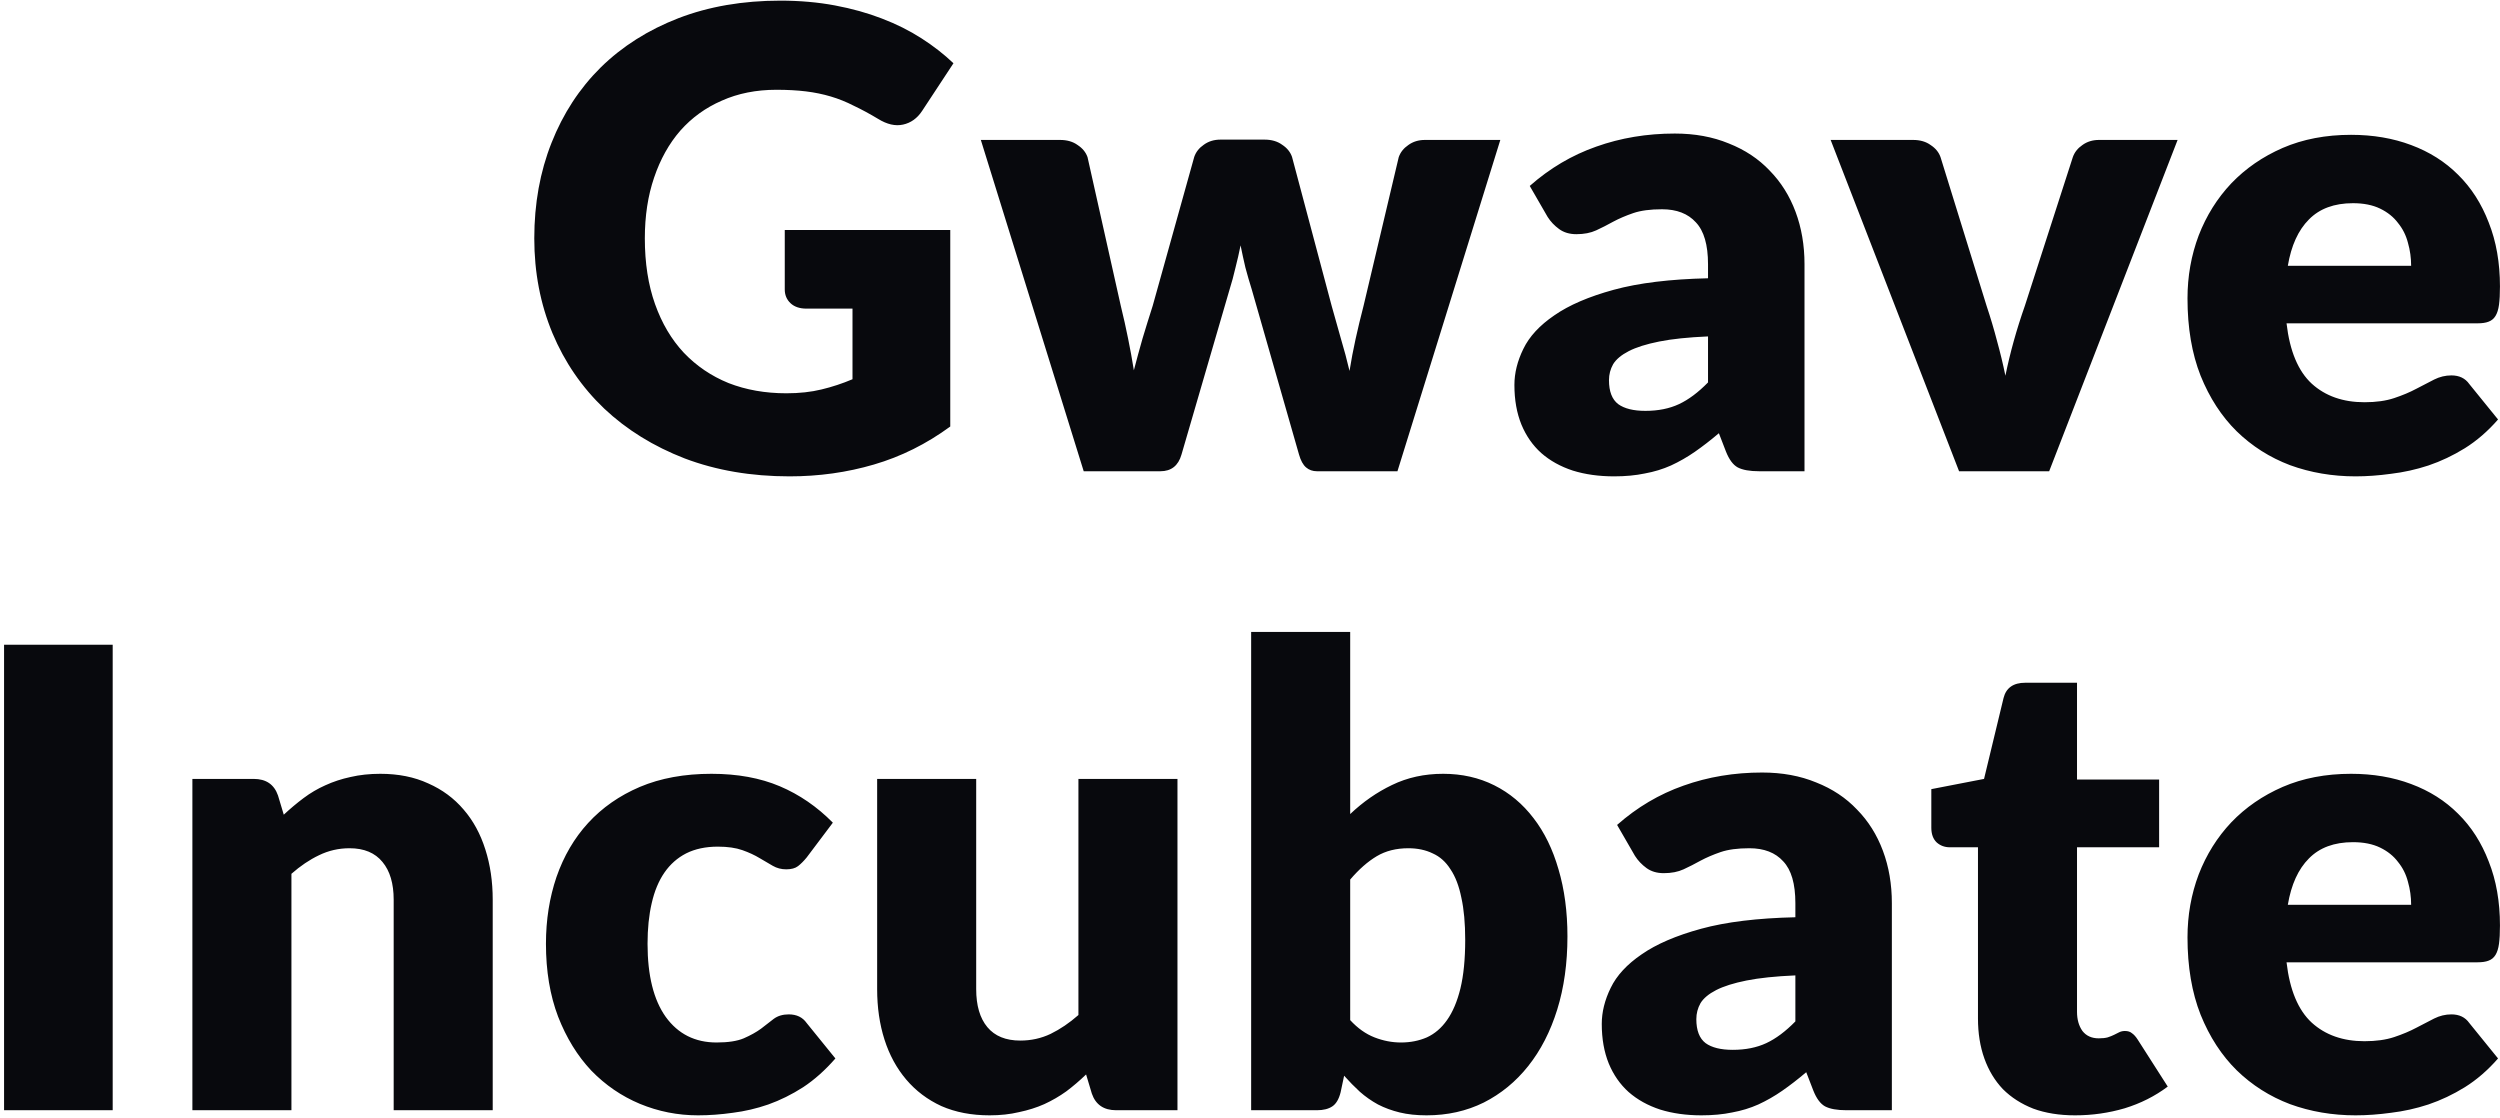 <svg width="313" height="140" viewBox="0 0 313 140" fill="none" xmlns="http://www.w3.org/2000/svg">
<path d="M98.252 28.8H118.973V53.4C115.986 55.587 112.799 57.173 109.413 58.16C106.053 59.147 102.533 59.64 98.853 59.64C94.052 59.64 89.679 58.893 85.733 57.4C81.812 55.88 78.453 53.8 75.653 51.16C72.853 48.493 70.692 45.347 69.172 41.72C67.653 38.067 66.892 34.107 66.892 29.84C66.892 25.493 67.612 21.507 69.052 17.88C70.493 14.227 72.546 11.08 75.213 8.44C77.906 5.8 81.146 3.747 84.933 2.28C88.746 0.813 92.999 0.08 97.692 0.08C100.119 0.08 102.399 0.28 104.533 0.68C106.666 1.08 108.626 1.627 110.413 2.32C112.226 3.013 113.879 3.84 115.373 4.8C116.866 5.76 118.199 6.8 119.373 7.92L115.453 13.88C114.839 14.813 114.039 15.387 113.053 15.6C112.093 15.813 111.053 15.573 109.933 14.88C108.866 14.24 107.853 13.693 106.893 13.24C105.959 12.76 104.999 12.373 104.013 12.08C103.026 11.787 101.986 11.573 100.893 11.44C99.799 11.307 98.573 11.24 97.213 11.24C94.679 11.24 92.399 11.693 90.373 12.6C88.346 13.48 86.612 14.733 85.172 16.36C83.759 17.987 82.666 19.947 81.892 22.24C81.119 24.507 80.733 27.04 80.733 29.84C80.733 32.933 81.159 35.68 82.013 38.08C82.866 40.48 84.066 42.507 85.612 44.16C87.186 45.813 89.052 47.08 91.213 47.96C93.399 48.813 95.812 49.24 98.453 49.24C100.079 49.24 101.546 49.08 102.853 48.76C104.186 48.44 105.479 48.013 106.733 47.48V38.64H100.973C100.119 38.64 99.453 38.413 98.972 37.96C98.493 37.507 98.252 36.933 98.252 36.24V28.8ZM187.84 17.52L174.96 59H164.88C164.347 59 163.893 58.84 163.52 58.52C163.147 58.2 162.853 57.667 162.64 56.92L156.72 36.24C156.427 35.307 156.16 34.387 155.92 33.48C155.707 32.573 155.507 31.653 155.32 30.72C155.133 31.653 154.92 32.587 154.68 33.52C154.467 34.453 154.213 35.387 153.92 36.32L147.92 56.92C147.52 58.307 146.64 59 145.28 59H135.68L122.8 17.52H132.72C133.6 17.52 134.333 17.733 134.92 18.16C135.533 18.56 135.947 19.067 136.16 19.68L140.32 38.28C140.667 39.693 140.973 41.067 141.24 42.4C141.507 43.707 141.747 45.027 141.96 46.36C142.307 45.027 142.667 43.707 143.04 42.4C143.44 41.067 143.867 39.693 144.32 38.28L149.52 19.64C149.733 19.027 150.133 18.52 150.72 18.12C151.307 17.693 152 17.48 152.8 17.48H158.32C159.2 17.48 159.933 17.693 160.52 18.12C161.133 18.52 161.547 19.027 161.76 19.64L166.72 38.28C167.12 39.693 167.507 41.067 167.88 42.4C168.28 43.733 168.64 45.08 168.96 46.44C169.173 45.107 169.427 43.773 169.72 42.44C170.013 41.107 170.347 39.72 170.72 38.28L175.12 19.68C175.333 19.067 175.733 18.56 176.32 18.16C176.907 17.733 177.6 17.52 178.4 17.52H187.84ZM213.844 42.12C211.364 42.227 209.324 42.44 207.724 42.76C206.124 43.08 204.857 43.48 203.924 43.96C202.99 44.44 202.337 44.987 201.964 45.6C201.617 46.213 201.444 46.88 201.444 47.6C201.444 49.013 201.83 50.013 202.604 50.6C203.377 51.16 204.51 51.44 206.004 51.44C207.604 51.44 209.004 51.16 210.204 50.6C211.404 50.04 212.617 49.133 213.844 47.88V42.12ZM191.524 23.28C194.03 21.067 196.804 19.427 199.844 18.36C202.91 17.267 206.19 16.72 209.684 16.72C212.19 16.72 214.444 17.133 216.444 17.96C218.47 18.76 220.177 19.893 221.564 21.36C222.977 22.8 224.057 24.52 224.804 26.52C225.55 28.52 225.924 30.707 225.924 33.08V59H220.244C219.07 59 218.177 58.84 217.564 58.52C216.977 58.2 216.484 57.533 216.084 56.52L215.204 54.24C214.164 55.12 213.164 55.893 212.204 56.56C211.244 57.227 210.244 57.8 209.204 58.28C208.19 58.733 207.097 59.067 205.924 59.28C204.777 59.52 203.497 59.64 202.084 59.64C200.19 59.64 198.47 59.4 196.924 58.92C195.377 58.413 194.057 57.68 192.964 56.72C191.897 55.76 191.07 54.573 190.484 53.16C189.897 51.72 189.604 50.067 189.604 48.2C189.604 46.707 189.977 45.2 190.724 43.68C191.47 42.133 192.764 40.733 194.604 39.48C196.444 38.2 198.924 37.133 202.044 36.28C205.164 35.427 209.097 34.947 213.844 34.84V33.08C213.844 30.653 213.337 28.907 212.324 27.84C211.337 26.747 209.924 26.2 208.084 26.2C206.617 26.2 205.417 26.36 204.484 26.68C203.55 27 202.71 27.36 201.964 27.76C201.244 28.16 200.537 28.52 199.844 28.84C199.15 29.16 198.324 29.32 197.364 29.32C196.51 29.32 195.79 29.107 195.204 28.68C194.617 28.253 194.137 27.747 193.764 27.16L191.524 23.28ZM272.636 17.52L256.556 59H245.276L229.196 17.52H239.516C240.396 17.52 241.13 17.733 241.716 18.16C242.33 18.56 242.743 19.067 242.956 19.68L248.716 38.28C249.223 39.8 249.663 41.28 250.036 42.72C250.436 44.16 250.783 45.6 251.076 47.04C251.663 44.16 252.476 41.24 253.516 38.28L259.516 19.68C259.73 19.067 260.13 18.56 260.716 18.16C261.303 17.733 261.996 17.52 262.796 17.52H272.636ZM301.875 33.28C301.875 32.293 301.742 31.333 301.475 30.4C301.235 29.467 300.822 28.64 300.235 27.92C299.675 27.173 298.928 26.573 297.995 26.12C297.062 25.667 295.928 25.44 294.595 25.44C292.248 25.44 290.408 26.12 289.075 27.48C287.742 28.813 286.862 30.747 286.435 33.28H301.875ZM286.275 40.48C286.675 43.947 287.728 46.467 289.435 48.04C291.142 49.587 293.342 50.36 296.035 50.36C297.475 50.36 298.715 50.187 299.755 49.84C300.795 49.493 301.715 49.107 302.515 48.68C303.342 48.253 304.088 47.867 304.755 47.52C305.448 47.173 306.168 47 306.915 47C307.902 47 308.648 47.36 309.155 48.08L312.755 52.52C311.475 53.987 310.088 55.187 308.595 56.12C307.128 57.027 305.608 57.747 304.035 58.28C302.488 58.787 300.928 59.133 299.355 59.32C297.808 59.533 296.328 59.64 294.915 59.64C292.008 59.64 289.275 59.173 286.715 58.24C284.182 57.28 281.955 55.867 280.035 54C278.142 52.133 276.635 49.813 275.515 47.04C274.422 44.267 273.875 41.04 273.875 37.36C273.875 34.587 274.342 31.96 275.275 29.48C276.235 27 277.595 24.827 279.355 22.96C281.142 21.093 283.288 19.613 285.795 18.52C288.328 17.427 291.182 16.88 294.355 16.88C297.102 16.88 299.608 17.307 301.875 18.16C304.168 19.013 306.128 20.253 307.755 21.88C309.408 23.507 310.688 25.507 311.595 27.88C312.528 30.227 312.995 32.893 312.995 35.88C312.995 36.813 312.955 37.573 312.875 38.16C312.795 38.747 312.648 39.213 312.435 39.56C312.222 39.907 311.928 40.147 311.555 40.28C311.208 40.413 310.755 40.48 310.195 40.48H286.275ZM14.109 139H0.509V80.72H14.109V139ZM35.528 102C36.328 101.253 37.154 100.56 38.008 99.92C38.861 99.28 39.767 98.747 40.727 98.32C41.714 97.867 42.767 97.52 43.888 97.28C45.034 97.013 46.274 96.88 47.608 96.88C49.874 96.88 51.874 97.28 53.608 98.08C55.367 98.853 56.847 99.947 58.047 101.36C59.248 102.747 60.154 104.413 60.767 106.36C61.381 108.28 61.688 110.373 61.688 112.64V139H49.288V112.64C49.288 110.613 48.821 109.04 47.888 107.92C46.954 106.773 45.581 106.2 43.767 106.2C42.407 106.2 41.127 106.493 39.928 107.08C38.754 107.64 37.608 108.413 36.487 109.4V139H24.087V97.52H31.767C33.314 97.52 34.328 98.213 34.807 99.6L35.528 102ZM100.992 107.36C100.619 107.813 100.259 108.173 99.912 108.44C99.566 108.707 99.073 108.84 98.433 108.84C97.819 108.84 97.259 108.693 96.752 108.4C96.272 108.107 95.726 107.787 95.112 107.44C94.499 107.067 93.779 106.733 92.953 106.44C92.126 106.147 91.099 106 89.873 106C88.353 106 87.032 106.28 85.912 106.84C84.819 107.4 83.912 108.2 83.192 109.24C82.472 110.28 81.939 111.56 81.593 113.08C81.246 114.573 81.073 116.267 81.073 118.16C81.073 122.133 81.832 125.187 83.353 127.32C84.899 129.453 87.019 130.52 89.713 130.52C91.153 130.52 92.286 130.347 93.112 130C93.966 129.627 94.686 129.227 95.272 128.8C95.859 128.347 96.392 127.933 96.873 127.56C97.379 127.187 98.006 127 98.752 127C99.739 127 100.486 127.36 100.992 128.08L104.592 132.52C103.312 133.987 101.966 135.187 100.552 136.12C99.139 137.027 97.686 137.747 96.192 138.28C94.726 138.787 93.246 139.133 91.752 139.32C90.259 139.533 88.806 139.64 87.392 139.64C84.859 139.64 82.433 139.16 80.112 138.2C77.819 137.24 75.793 135.853 74.032 134.04C72.299 132.2 70.912 129.947 69.873 127.28C68.859 124.613 68.353 121.573 68.353 118.16C68.353 115.173 68.793 112.387 69.672 109.8C70.579 107.187 71.899 104.933 73.632 103.04C75.392 101.12 77.552 99.613 80.112 98.52C82.699 97.427 85.686 96.88 89.073 96.88C92.326 96.88 95.179 97.4 97.632 98.44C100.086 99.48 102.299 101 104.272 103L100.992 107.36ZM147.419 97.52V139H139.739C138.192 139 137.179 138.307 136.699 136.92L135.979 134.52C135.179 135.293 134.352 136 133.499 136.64C132.645 137.253 131.725 137.787 130.739 138.24C129.779 138.667 128.725 139 127.579 139.24C126.459 139.507 125.232 139.64 123.899 139.64C121.632 139.64 119.619 139.253 117.859 138.48C116.125 137.68 114.659 136.573 113.459 135.16C112.259 133.747 111.352 132.08 110.739 130.16C110.125 128.24 109.819 126.133 109.819 123.84V97.52H122.219V123.84C122.219 125.893 122.685 127.48 123.619 128.6C124.552 129.72 125.925 130.28 127.739 130.28C129.099 130.28 130.365 130 131.539 129.44C132.739 128.853 133.899 128.067 135.019 127.08V97.52H147.419ZM169.044 127.72C169.977 128.733 170.99 129.453 172.084 129.88C173.177 130.307 174.284 130.52 175.404 130.52C176.577 130.52 177.657 130.307 178.644 129.88C179.63 129.427 180.47 128.707 181.164 127.72C181.884 126.707 182.444 125.387 182.844 123.76C183.244 122.107 183.444 120.08 183.444 117.68C183.444 115.6 183.284 113.84 182.964 112.4C182.67 110.933 182.217 109.747 181.604 108.84C181.017 107.907 180.27 107.24 179.364 106.84C178.484 106.413 177.47 106.2 176.324 106.2C174.804 106.2 173.484 106.533 172.364 107.2C171.244 107.867 170.137 108.84 169.044 110.12V127.72ZM169.044 101.92C170.644 100.4 172.39 99.187 174.284 98.28C176.204 97.347 178.337 96.88 180.684 96.88C183.03 96.88 185.164 97.36 187.084 98.32C189.004 99.28 190.644 100.653 192.004 102.44C193.364 104.2 194.404 106.333 195.124 108.84C195.87 111.347 196.244 114.147 196.244 117.24C196.244 120.6 195.817 123.653 194.964 126.4C194.11 129.147 192.897 131.507 191.324 133.48C189.777 135.427 187.924 136.947 185.764 138.04C183.604 139.107 181.217 139.64 178.604 139.64C177.35 139.64 176.23 139.52 175.244 139.28C174.257 139.04 173.35 138.707 172.524 138.28C171.697 137.827 170.937 137.293 170.244 136.68C169.577 136.067 168.924 135.4 168.284 134.68L167.844 136.76C167.63 137.613 167.284 138.2 166.804 138.52C166.324 138.84 165.684 139 164.884 139H156.644V79.12H169.044V101.92ZM224.781 122.12C222.301 122.227 220.261 122.44 218.661 122.76C217.061 123.08 215.795 123.48 214.861 123.96C213.928 124.44 213.275 124.987 212.901 125.6C212.555 126.213 212.381 126.88 212.381 127.6C212.381 129.013 212.768 130.013 213.541 130.6C214.315 131.16 215.448 131.44 216.941 131.44C218.541 131.44 219.941 131.16 221.141 130.6C222.341 130.04 223.555 129.133 224.781 127.88V122.12ZM202.461 103.28C204.968 101.067 207.741 99.427 210.781 98.36C213.848 97.267 217.128 96.72 220.621 96.72C223.128 96.72 225.381 97.133 227.381 97.96C229.408 98.76 231.115 99.893 232.501 101.36C233.915 102.8 234.995 104.52 235.741 106.52C236.488 108.52 236.861 110.707 236.861 113.08V139H231.181C230.008 139 229.115 138.84 228.501 138.52C227.915 138.2 227.421 137.533 227.021 136.52L226.141 134.24C225.101 135.12 224.101 135.893 223.141 136.56C222.181 137.227 221.181 137.8 220.141 138.28C219.128 138.733 218.035 139.067 216.861 139.28C215.715 139.52 214.435 139.64 213.021 139.64C211.128 139.64 209.408 139.4 207.861 138.92C206.315 138.413 204.995 137.68 203.901 136.72C202.835 135.76 202.008 134.573 201.421 133.16C200.835 131.72 200.541 130.067 200.541 128.2C200.541 126.707 200.915 125.2 201.661 123.68C202.408 122.133 203.701 120.733 205.541 119.48C207.381 118.2 209.861 117.133 212.981 116.28C216.101 115.427 220.035 114.947 224.781 114.84V113.08C224.781 110.653 224.275 108.907 223.261 107.84C222.275 106.747 220.861 106.2 219.021 106.2C217.555 106.2 216.355 106.36 215.421 106.68C214.488 107 213.648 107.36 212.901 107.76C212.181 108.16 211.475 108.52 210.781 108.84C210.088 109.16 209.261 109.32 208.301 109.32C207.448 109.32 206.728 109.107 206.141 108.68C205.555 108.253 205.075 107.747 204.701 107.16L202.461 103.28ZM259.802 139.64C257.829 139.64 256.082 139.36 254.562 138.8C253.069 138.213 251.802 137.4 250.762 136.36C249.749 135.293 248.976 134.013 248.442 132.52C247.909 131.027 247.642 129.36 247.642 127.52V106.08H244.122C243.482 106.08 242.936 105.88 242.482 105.48C242.029 105.053 241.802 104.44 241.802 103.64V98.8L248.402 97.52L250.842 87.4C251.162 86.12 252.069 85.48 253.562 85.48H260.042V97.6H270.322V106.08H260.042V126.68C260.042 127.64 260.269 128.44 260.722 129.08C261.202 129.693 261.882 130 262.762 130C263.216 130 263.589 129.96 263.882 129.88C264.202 129.773 264.469 129.667 264.682 129.56C264.922 129.427 265.136 129.32 265.322 129.24C265.536 129.133 265.776 129.08 266.042 129.08C266.416 129.08 266.709 129.173 266.922 129.36C267.162 129.52 267.402 129.787 267.642 130.16L271.402 136.04C269.802 137.24 268.002 138.147 266.002 138.76C264.002 139.347 261.936 139.64 259.802 139.64ZM301.875 113.28C301.875 112.293 301.742 111.333 301.475 110.4C301.235 109.467 300.822 108.64 300.235 107.92C299.675 107.173 298.928 106.573 297.995 106.12C297.062 105.667 295.928 105.44 294.595 105.44C292.248 105.44 290.408 106.12 289.075 107.48C287.742 108.813 286.862 110.747 286.435 113.28H301.875ZM286.275 120.48C286.675 123.947 287.728 126.467 289.435 128.04C291.142 129.587 293.342 130.36 296.035 130.36C297.475 130.36 298.715 130.187 299.755 129.84C300.795 129.493 301.715 129.107 302.515 128.68C303.342 128.253 304.088 127.867 304.755 127.52C305.448 127.173 306.168 127 306.915 127C307.902 127 308.648 127.36 309.155 128.08L312.755 132.52C311.475 133.987 310.088 135.187 308.595 136.12C307.128 137.027 305.608 137.747 304.035 138.28C302.488 138.787 300.928 139.133 299.355 139.32C297.808 139.533 296.328 139.64 294.915 139.64C292.008 139.64 289.275 139.173 286.715 138.24C284.182 137.28 281.955 135.867 280.035 134C278.142 132.133 276.635 129.813 275.515 127.04C274.422 124.267 273.875 121.04 273.875 117.36C273.875 114.587 274.342 111.96 275.275 109.48C276.235 107 277.595 104.827 279.355 102.96C281.142 101.093 283.288 99.613 285.795 98.52C288.328 97.427 291.182 96.88 294.355 96.88C297.102 96.88 299.608 97.307 301.875 98.16C304.168 99.013 306.128 100.253 307.755 101.88C309.408 103.507 310.688 105.507 311.595 107.88C312.528 110.227 312.995 112.893 312.995 115.88C312.995 116.813 312.955 117.573 312.875 118.16C312.795 118.747 312.648 119.213 312.435 119.56C312.222 119.907 311.928 120.147 311.555 120.28C311.208 120.413 310.755 120.48 310.195 120.48H286.275Z" fill="#08090D"/>
</svg>

